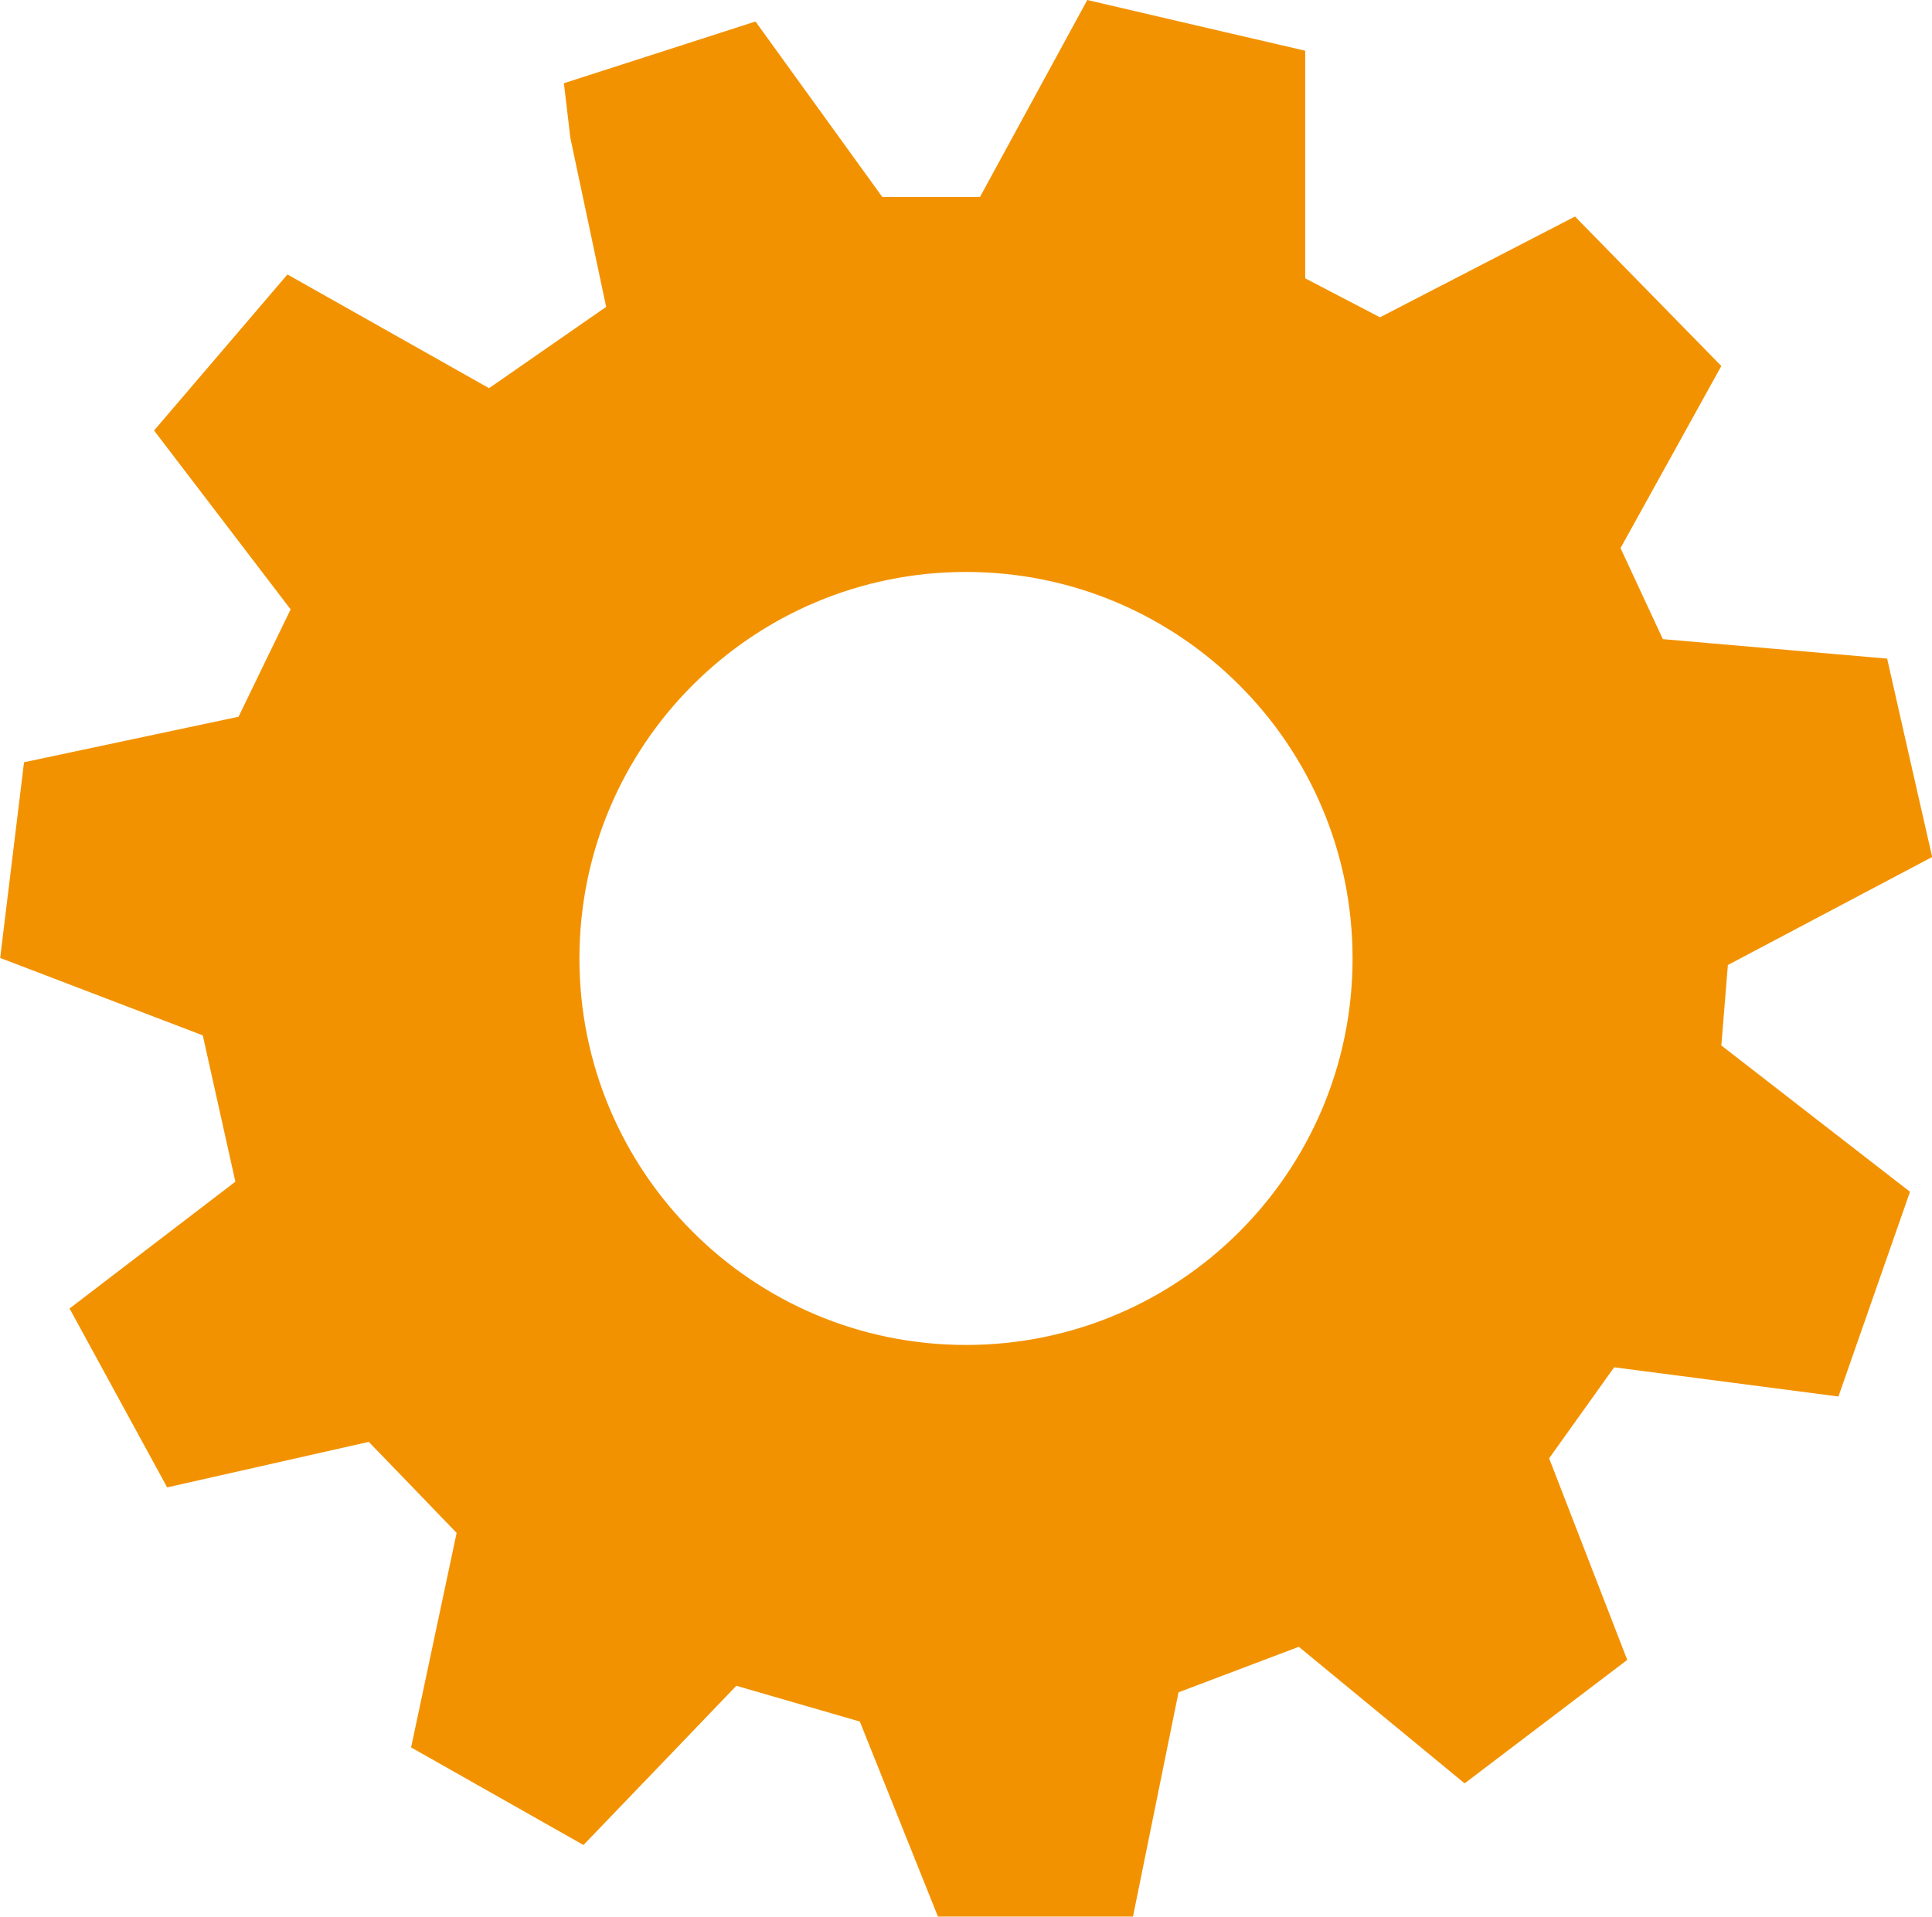 <?xml version="1.0" encoding="UTF-8"?>
<svg id="Ebene_1" data-name="Ebene 1" xmlns="http://www.w3.org/2000/svg" viewBox="0 0 115 114.12">
  <defs>
    <style>
      .cls-1 {
        fill: #f39200;
      }
    </style>
  </defs>
  <path class="cls-1" d="M33.55,4.96c3.81-1.23,7.61-2.45,11.42-3.68,2.52,3.48,5.03,6.97,7.55,10.45h5.81c2.13-3.91,4.26-7.82,6.39-11.73,4.32,1.01,8.65,2.02,12.97,3.02v13.55l4.45,2.32c3.87-2,7.74-4,11.61-6l8.71,8.9c-2,3.61-4,7.23-6,10.84.84,1.81,1.68,3.61,2.52,5.42,4.45.39,8.9.77,13.35,1.16.89,3.94,1.78,7.87,2.68,11.81-4.05,2.14-8.11,4.29-12.16,6.43-.13,1.6-.26,3.2-.39,4.79,3.74,2.9,7.48,5.81,11.23,8.71-1.42,4.06-2.84,8.13-4.26,12.19l-13.35-1.74c-1.29,1.81-2.58,3.61-3.87,5.42,1.55,4,3.1,8,4.65,12-3.23,2.45-6.45,4.9-9.68,7.35-3.29-2.71-6.58-5.42-9.87-8.13l-7.16,2.71c-.9,4.45-1.81,8.9-2.71,13.35h-11.61c-1.55-3.87-3.1-7.74-4.65-11.61-2.45-.71-4.9-1.42-7.35-2.13-3.03,3.16-6.06,6.32-9.1,9.48-3.42-1.94-6.84-3.87-10.26-5.81.9-4.26,1.81-8.52,2.71-12.77-1.74-1.81-3.48-3.61-5.23-5.42-4,.9-8,1.81-12,2.71-1.94-3.55-3.87-7.1-5.81-10.65l9.87-7.55c-.65-2.9-1.29-5.81-1.94-8.71-4.02-1.54-8.04-3.07-12.06-4.61.47-3.88.95-7.77,1.42-11.65,4.26-.9,8.52-1.81,12.77-2.71,1.03-2.13,2.06-4.26,3.1-6.39-2.71-3.55-5.42-7.1-8.13-10.65,2.65-3.1,5.29-6.19,7.94-9.29l12,6.77c2.32-1.61,4.65-3.23,6.97-4.84-.71-3.35-1.42-6.71-2.13-10.06-.13-1.1-.26-2.19-.39-3.29ZM57.5,34.05c-12.71,0-23.01,10.3-23.01,23.01s10.3,23.01,23.01,23.01,23.01-10.3,23.01-23.01-10.3-23.01-23.01-23.01Z"/>
</svg>